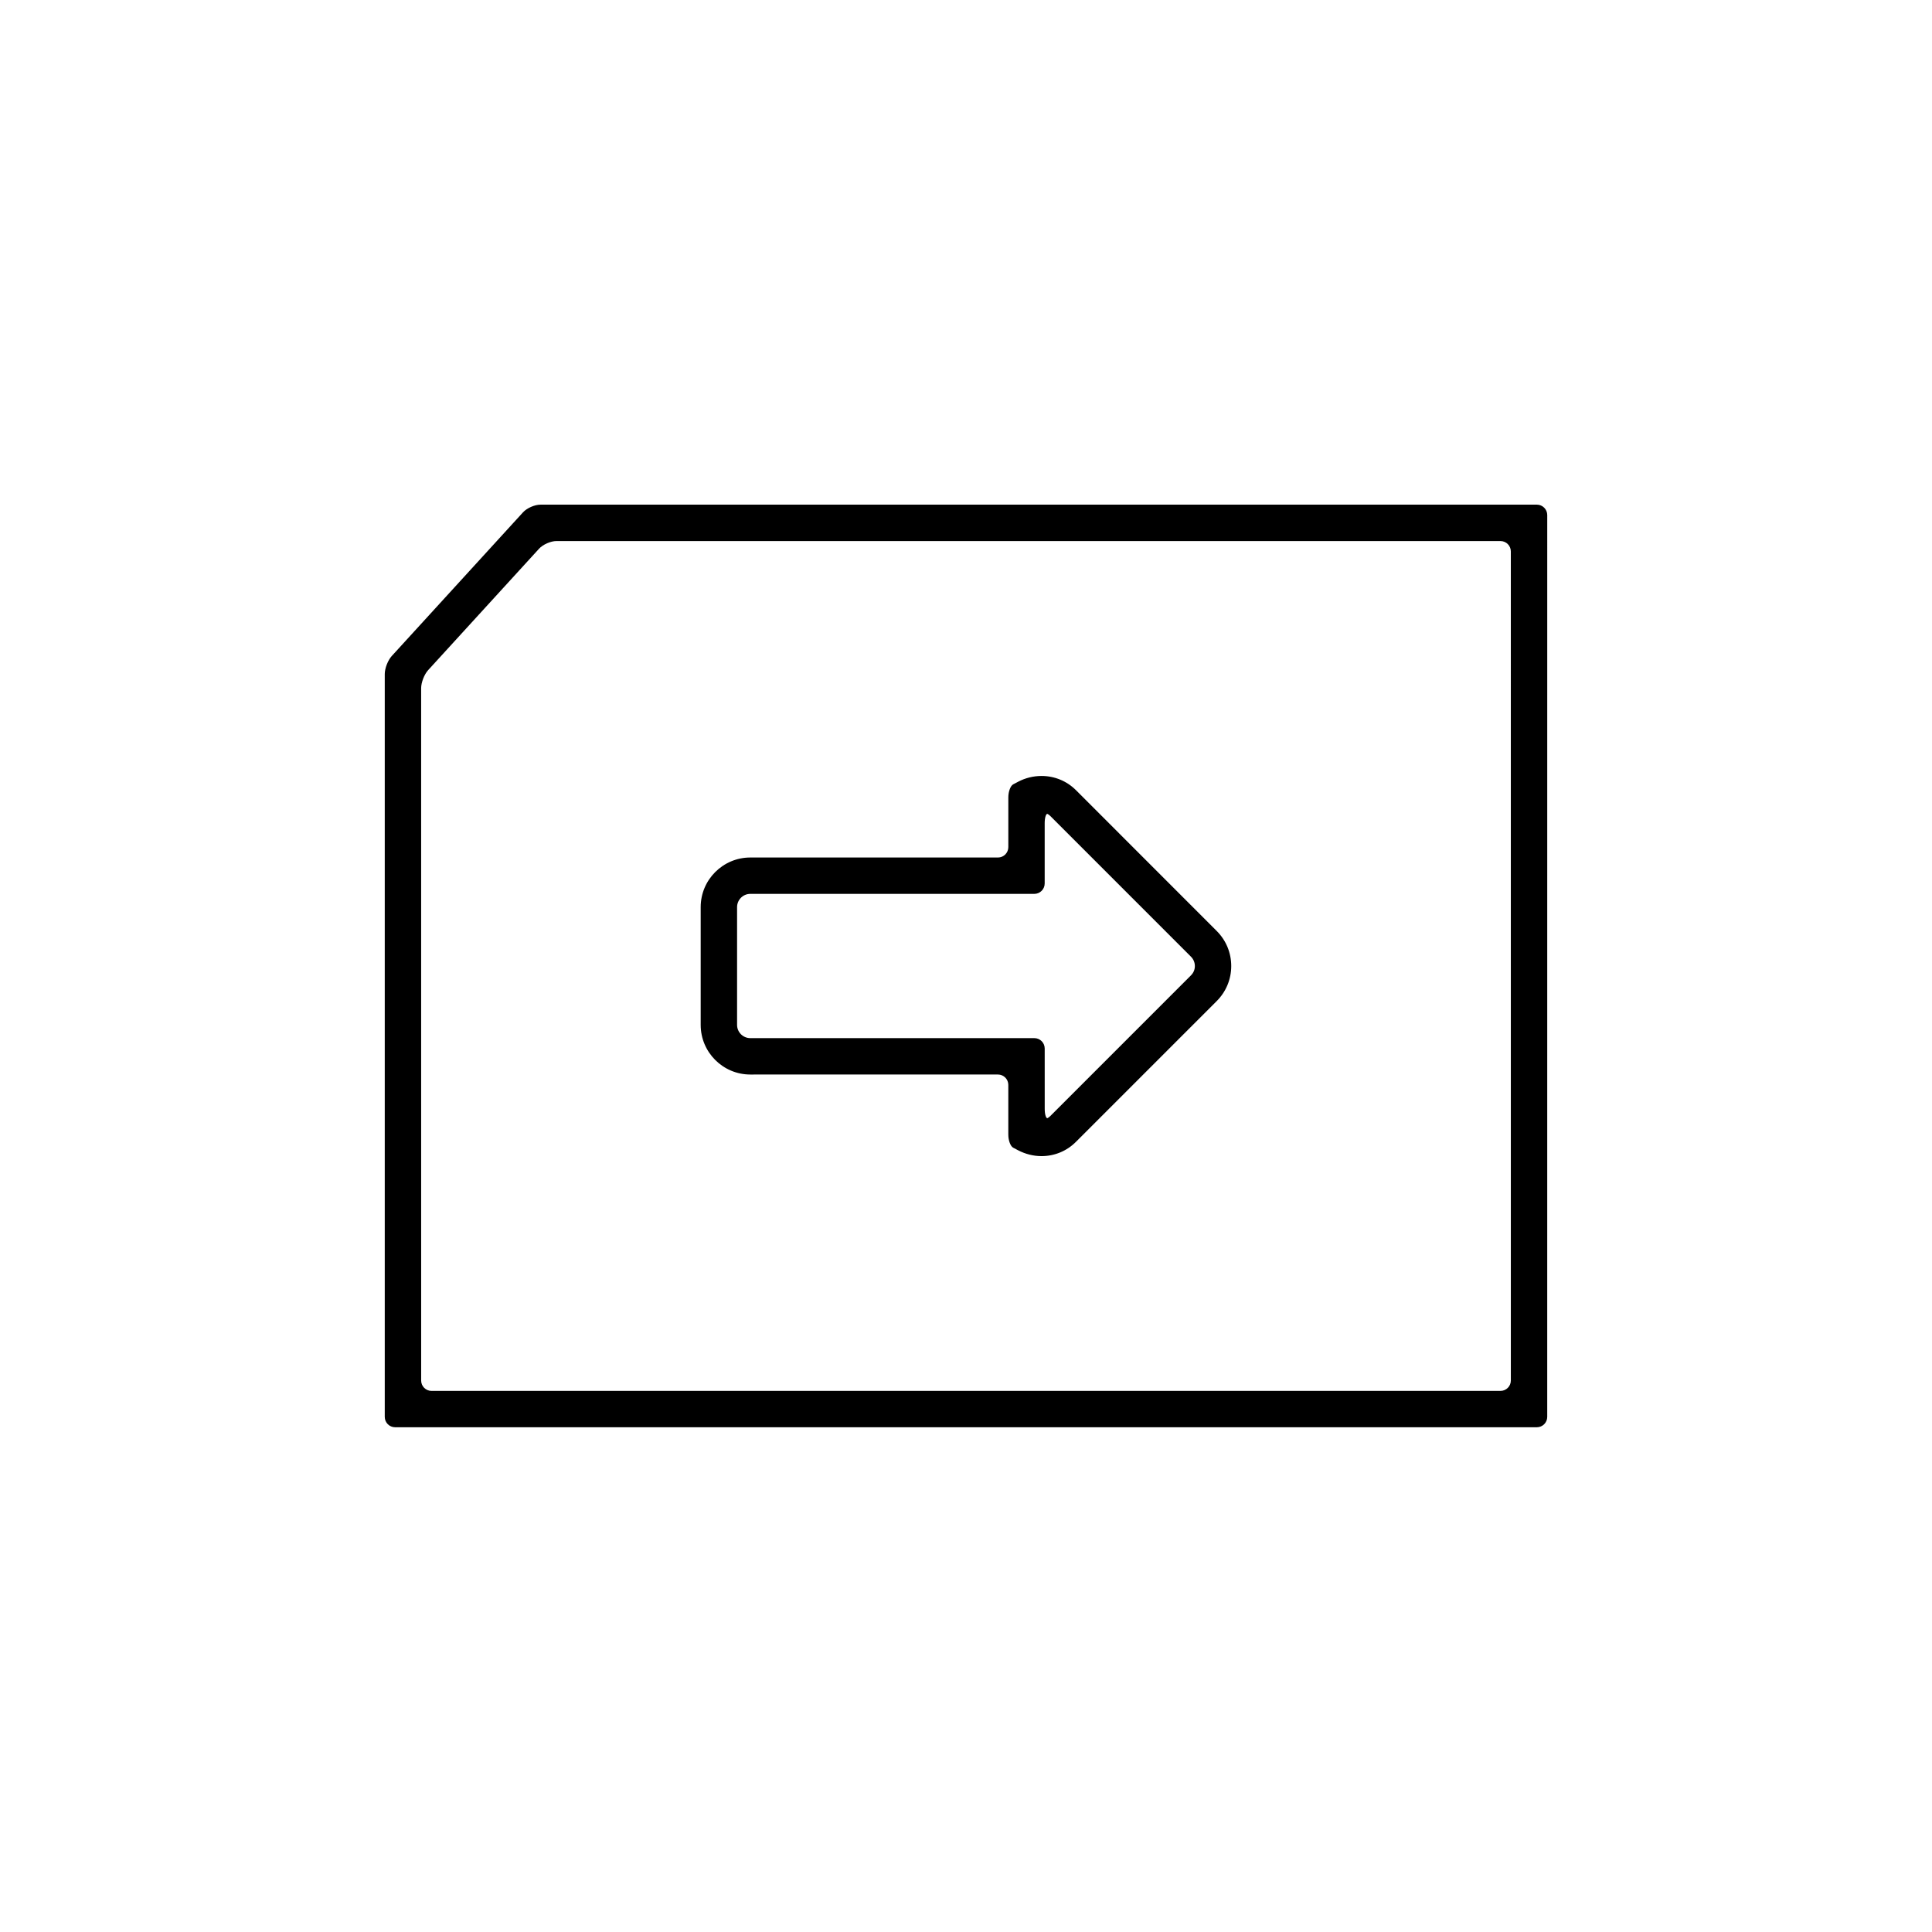 <?xml version="1.0" encoding="UTF-8"?>
<!-- Uploaded to: SVG Repo, www.svgrepo.com, Generator: SVG Repo Mixer Tools -->
<svg fill="#000000" width="800px" height="800px" version="1.1" viewBox="144 144 512 512" xmlns="http://www.w3.org/2000/svg">
 <g>
  <path d="m551.28 277.74h-264.07c-1.516 0-3.586 0.91-4.609 2.035l-34.781 38.074c-1.027 1.125-1.855 3.266-1.855 4.785v196.85c0 1.527 1.234 2.754 2.754 2.754h302.56c1.523 0 2.754-1.23 2.754-2.754l0.004-238.99c-0.004-1.523-1.238-2.758-2.762-2.758zm-6.891 232.11c0 1.523-1.23 2.754-2.754 2.754h-283.27c-1.527 0-2.754-1.234-2.754-2.754l-0.004-183.47c0-1.523 0.832-3.668 1.859-4.793l29.387-32.168c1.023-1.125 3.094-2.035 4.609-2.035h250.17c1.527 0 2.754 1.234 2.754 2.754z"/>
  <path d="m429.15 353.41c-2.434-2.434-5.684-3.773-9.133-3.773-2.152 0-4.301 0.527-6.223 1.543l-1.289 0.68c-0.715 0.371-1.289 1.914-1.289 3.438v13.191c0 1.523-1.234 2.762-2.754 2.762l-65.629-0.004c-7.246 0-13.145 5.894-13.145 13.141v31.227c0 7.246 5.898 13.145 13.145 13.145l65.625-0.004c1.523 0 2.754 1.234 2.754 2.754v13.195c0 1.527 0.574 3.059 1.281 3.438 0.719 0.371 1.289 0.68 1.289 0.68 1.926 1.012 4.082 1.559 6.231 1.559 3.465 0 6.711-1.352 9.133-3.793l37.281-37.281c2.488-2.484 3.863-5.785 3.863-9.301s-1.371-6.82-3.856-9.297zm30.473 49.062-37.297 37.301c-0.223 0.215-0.449 0.387-0.676 0.523-0.414 0.23-0.789-0.918-0.789-2.434l-0.004-15.996c0-1.527-1.238-2.754-2.754-2.754h-75.27c-1.93 0-3.5-1.578-3.5-3.5v-31.227c0-1.93 1.578-3.5 3.5-3.5h75.266c1.516 0 2.754-1.23 2.754-2.754v-15.984c0-1.527 0.383-2.672 0.797-2.43 0.227 0.125 0.457 0.301 0.684 0.523l37.285 37.293c0.664 0.664 1.031 1.543 1.031 2.473 0.012 0.922-0.359 1.797-1.027 2.465z"/>
 </g>
</svg>